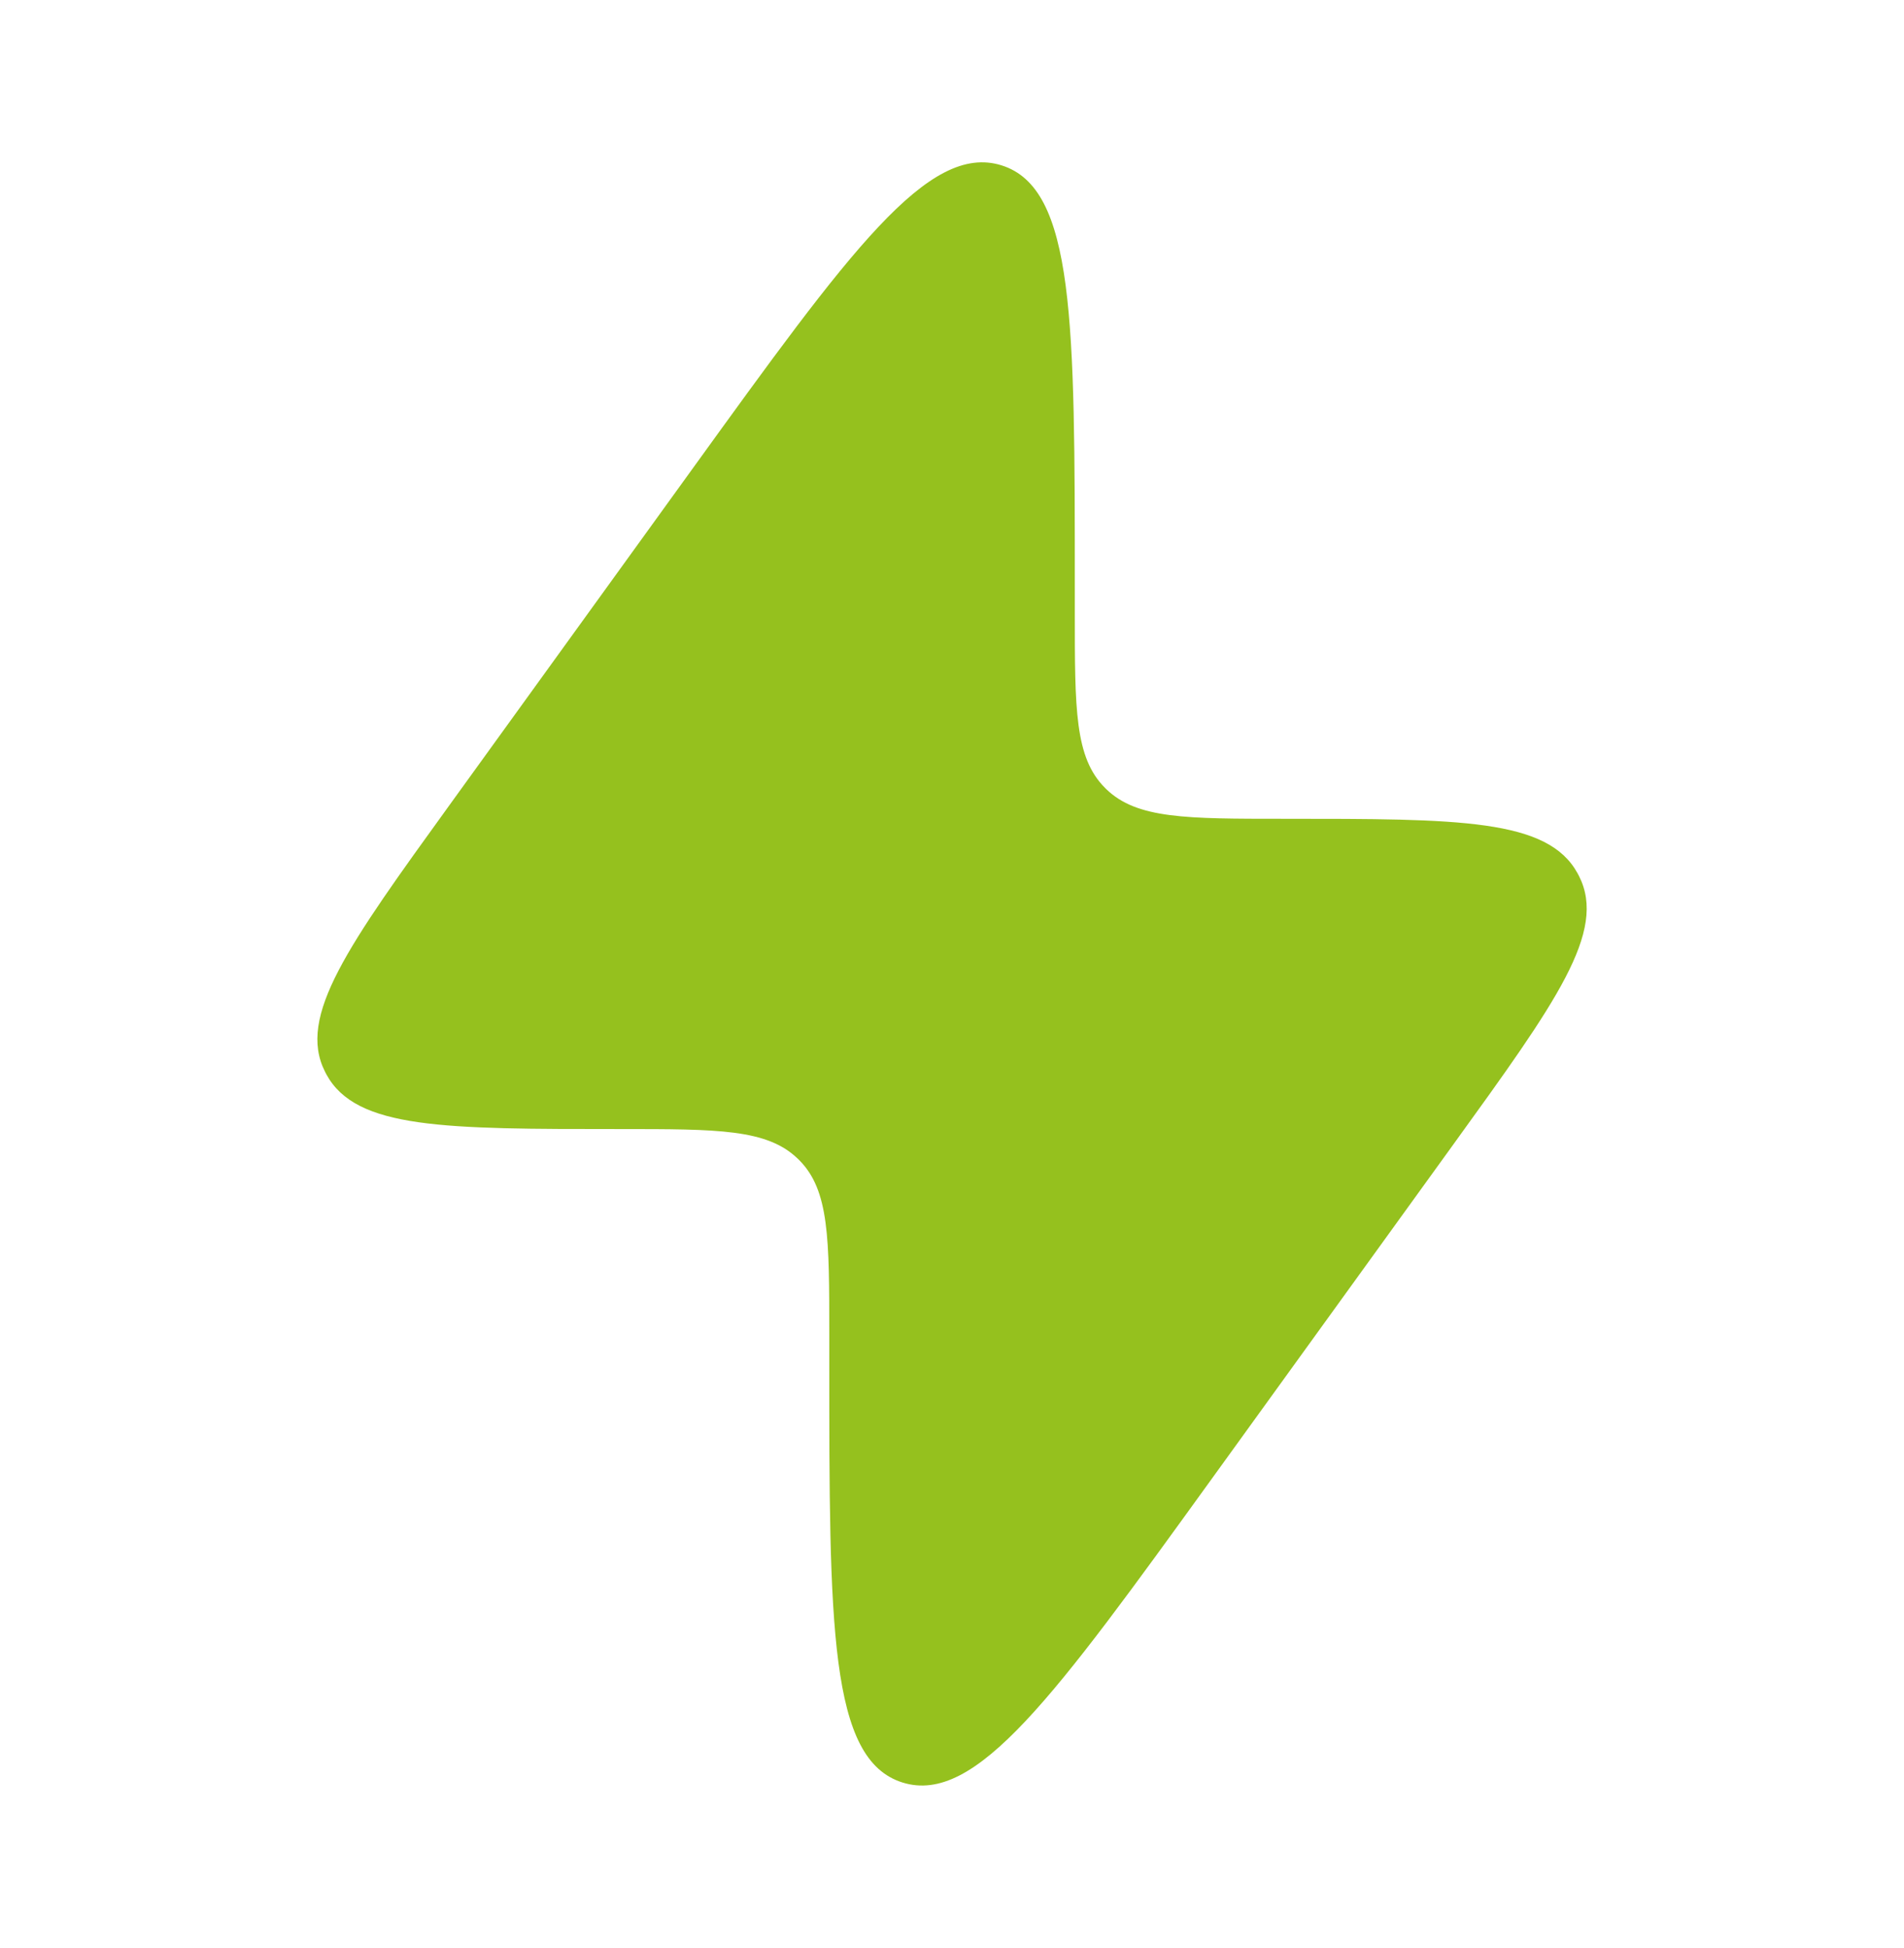 <?xml version="1.0" encoding="UTF-8"?> <svg xmlns="http://www.w3.org/2000/svg" width="44" height="45" viewBox="0 0 44 45" fill="none"><path d="M10.395 18.589L16.009 10.821C19.637 5.8 21.452 3.289 23.145 3.82C24.838 4.35 24.838 7.43 24.838 13.588V14.169C24.838 16.39 24.838 17.501 25.532 18.198L25.568 18.234C26.277 18.916 27.407 18.916 29.668 18.916C33.736 18.916 35.77 18.916 36.457 20.177C36.469 20.198 36.48 20.219 36.491 20.241C37.139 21.522 35.962 23.151 33.606 26.411L27.992 34.179C24.364 39.2 22.549 41.711 20.856 41.18C19.163 40.65 19.164 37.57 19.164 31.412L19.164 30.831C19.164 28.61 19.164 27.499 18.47 26.802L18.433 26.766C17.724 26.084 16.594 26.084 14.333 26.084C10.265 26.084 8.231 26.084 7.544 24.823C7.533 24.802 7.521 24.781 7.511 24.759C6.862 23.478 8.039 21.849 10.395 18.589Z" fill="#95C11E"></path></svg> 